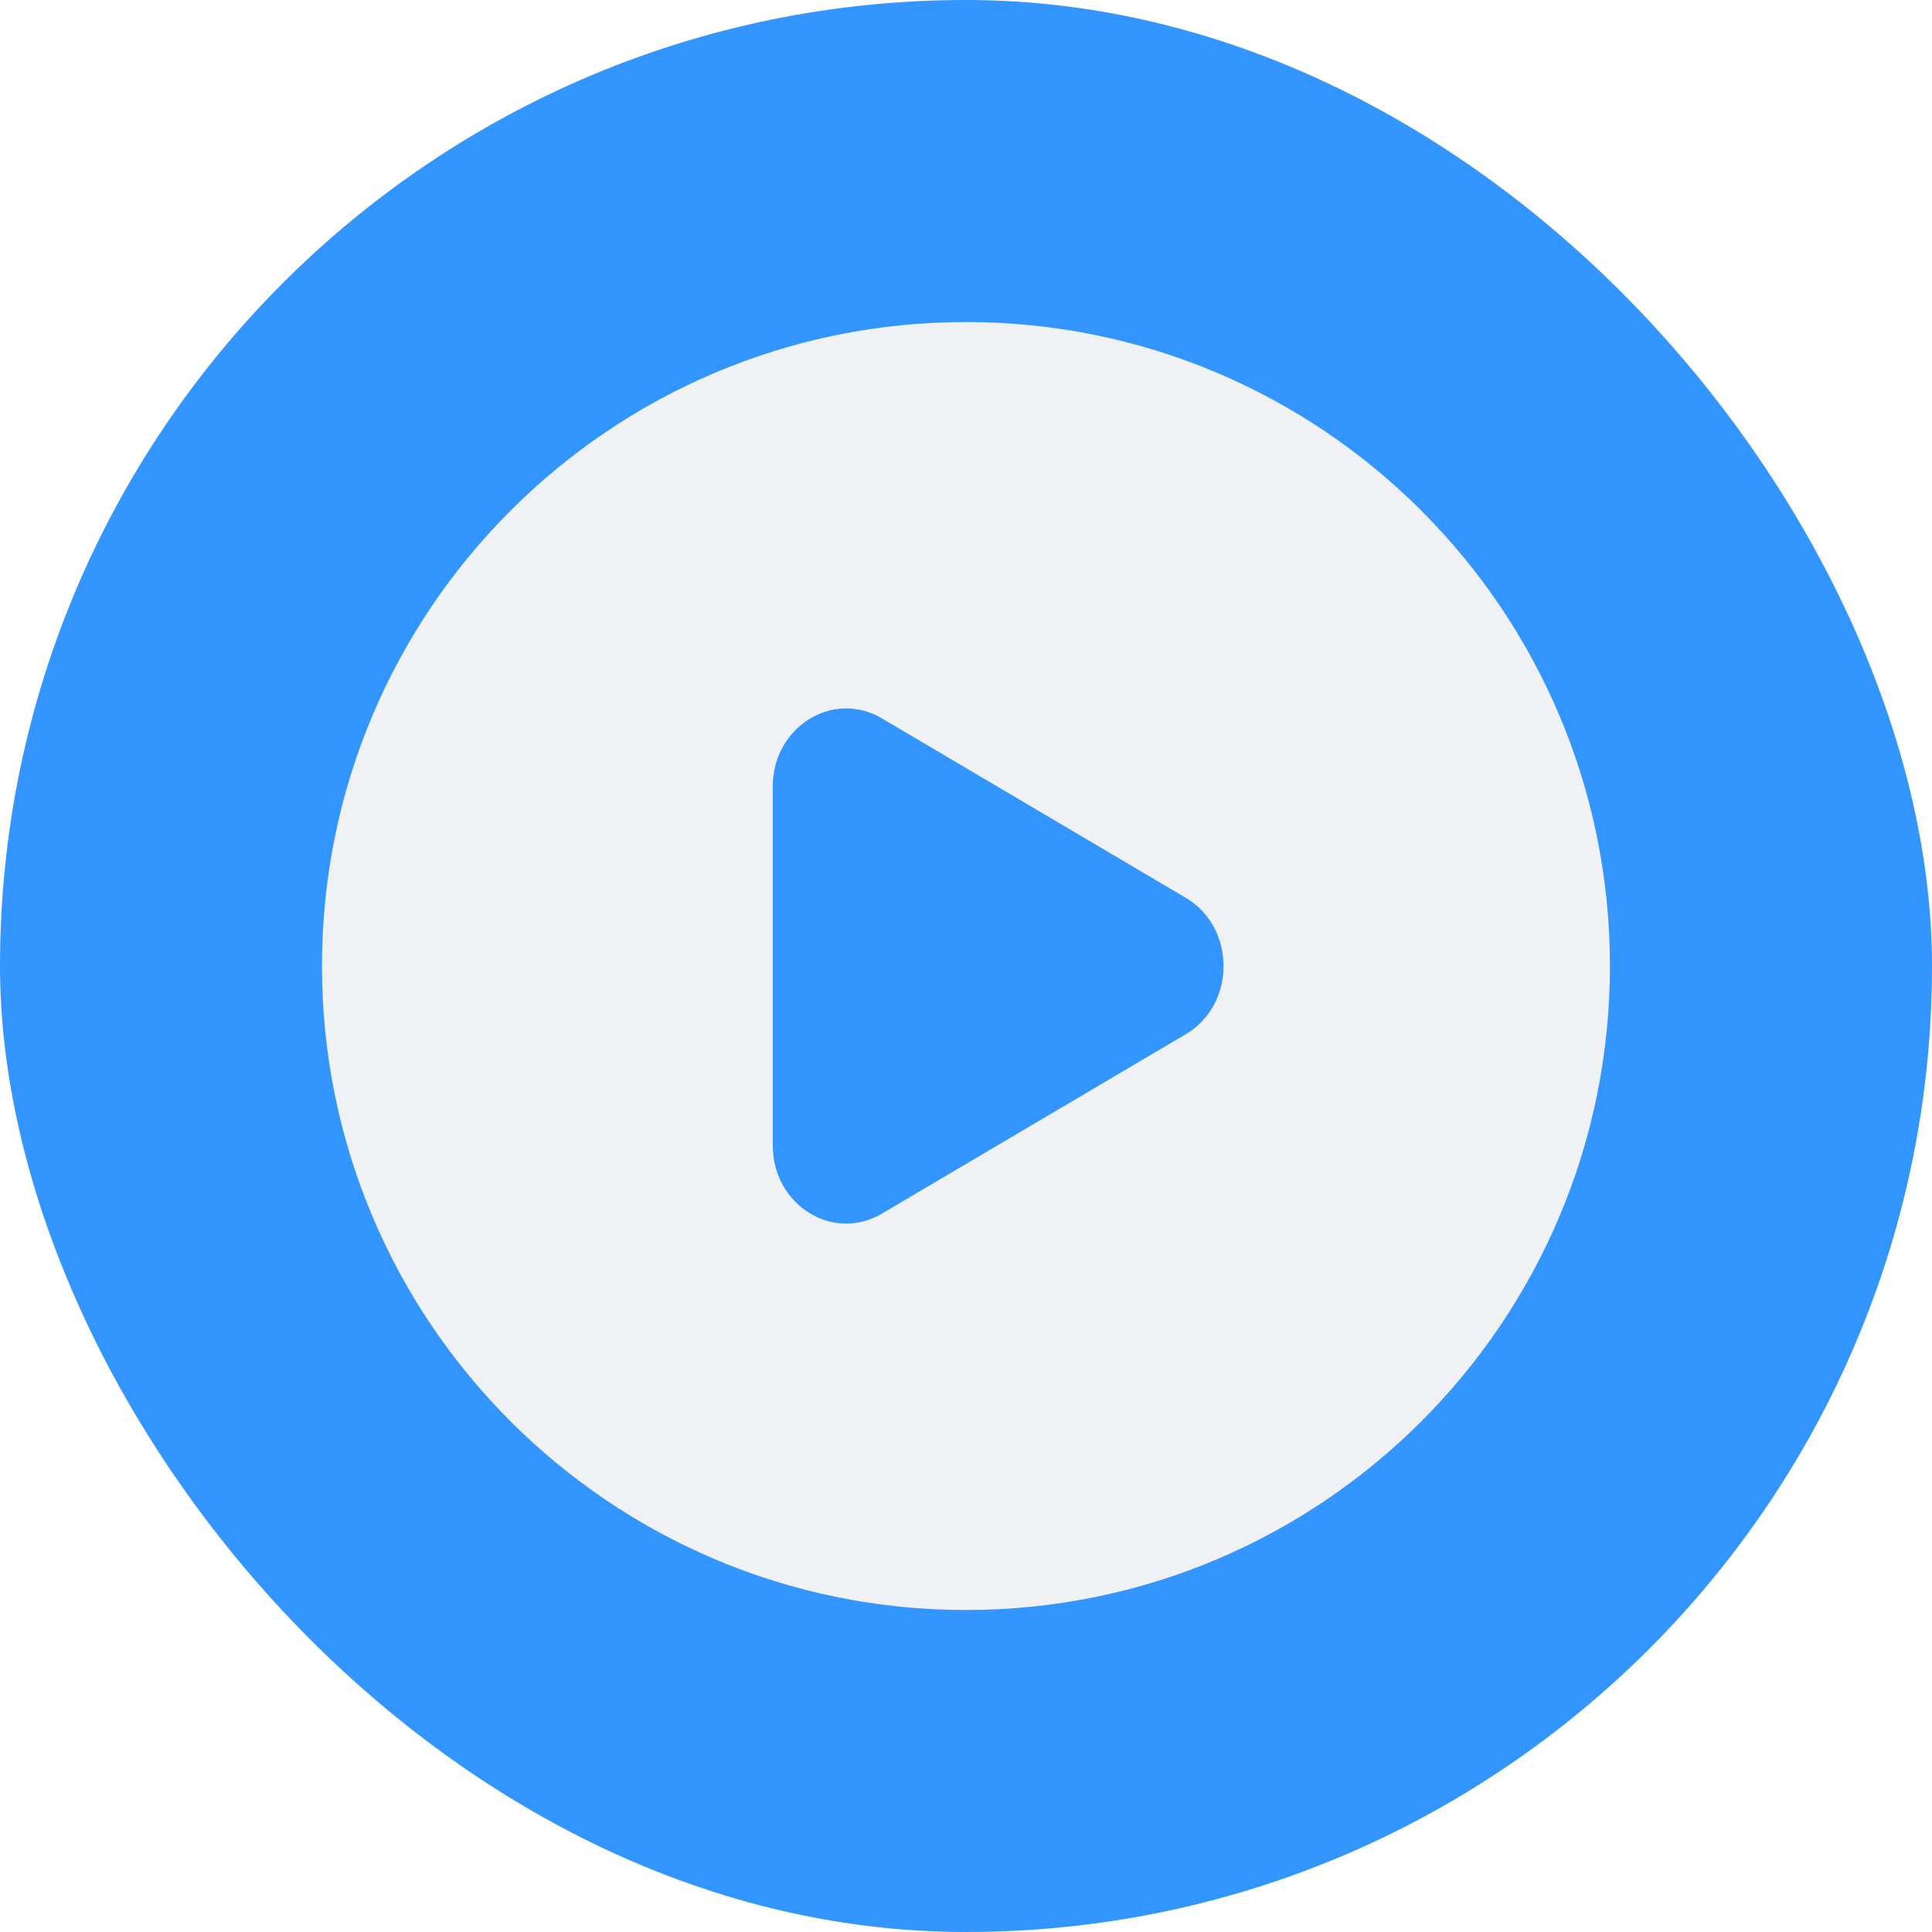 <?xml version="1.0" encoding="UTF-8"?> <svg xmlns="http://www.w3.org/2000/svg" width="50" height="50" viewBox="0 0 50 50" fill="none"> <g opacity="0.8" filter="url(#filter0_b_394_434)"> <rect width="50" height="50" rx="25" fill="#007BFF"></rect> </g> <path fill-rule="evenodd" clip-rule="evenodd" d="M24.999 41.667C34.203 41.667 41.665 34.205 41.665 25C41.665 15.795 34.203 8.334 24.999 8.334C15.794 8.334 8.332 15.795 8.332 25C8.332 34.205 15.794 41.667 24.999 41.667ZM22.821 31.41L30.688 26.765C31.991 25.996 31.991 24.005 30.688 23.235L22.821 18.59C21.555 17.843 19.999 18.816 19.999 20.355V29.645C19.999 31.184 21.555 32.157 22.821 31.41Z" fill="#F0F1F5"></path> <defs> <filter id="filter0_b_394_434" x="-10" y="-10" width="70" height="70" filterUnits="userSpaceOnUse" color-interpolation-filters="sRGB"> <feFlood flood-opacity="0" result="BackgroundImageFix"></feFlood> <feGaussianBlur in="BackgroundImageFix" stdDeviation="5"></feGaussianBlur> <feComposite in2="SourceAlpha" operator="in" result="effect1_backgroundBlur_394_434"></feComposite> <feBlend mode="normal" in="SourceGraphic" in2="effect1_backgroundBlur_394_434" result="shape"></feBlend> </filter> </defs> </svg> 